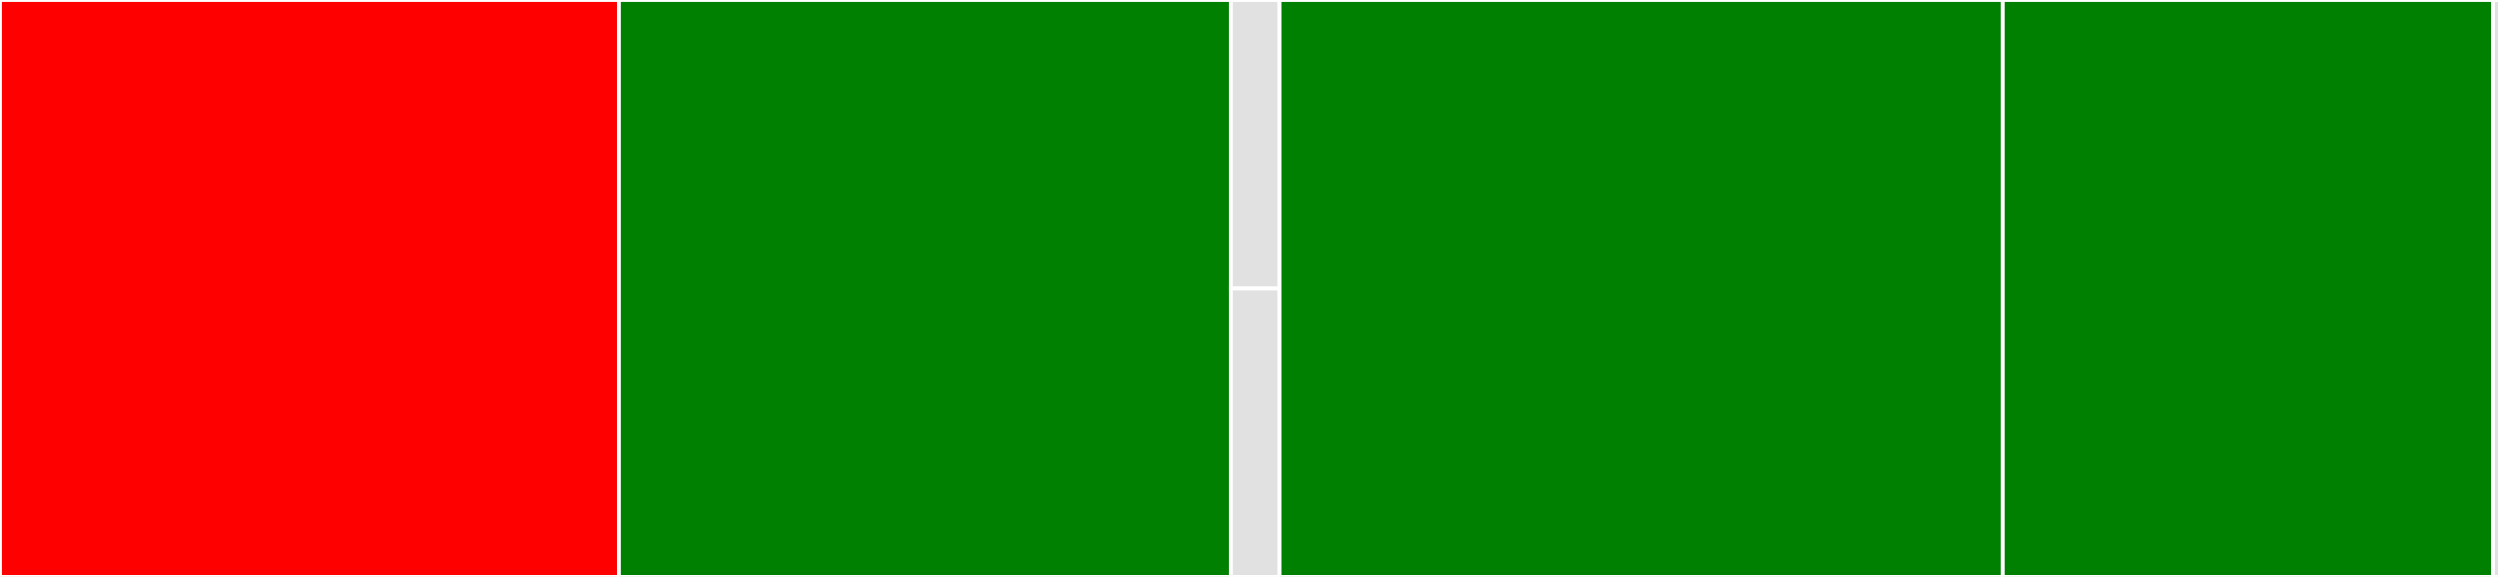 <svg baseProfile="full" width="650" height="150" viewBox="0 0 650 150" version="1.1"
xmlns="http://www.w3.org/2000/svg" xmlns:ev="http://www.w3.org/2001/xml-events"
xmlns:xlink="http://www.w3.org/1999/xlink">

<rect x="0" y="0" width="650" height="150" fill="#333333" stroke="none"/>

<style>rect.s{mask:url(#mask);}</style>
<defs>
  <pattern id="white" width="4" height="4" patternUnits="userSpaceOnUse" patternTransform="rotate(45)">
    <rect width="2" height="2" transform="translate(0,0)" fill="white"></rect>
  </pattern>
  <mask id="mask">
    <rect x="0" y="0" width="100%" height="100%" fill="url(#white)"></rect>
  </mask>
</defs>

<rect x="0" y="0" width="160.918" height="150.0" fill="red" stroke="white" stroke-width="1" class=" tooltipped" data-content="gcm_filters/kernels.py"><title>gcm_filters/kernels.py</title></rect>
<rect x="160.918" y="0" width="159.11" height="150.0" fill="green" stroke="white" stroke-width="1" class=" tooltipped" data-content="gcm_filters/filter.py"><title>gcm_filters/filter.py</title></rect>
<rect x="320.028" y="0" width="12.656" height="75" fill="#e1e1e1" stroke="white" stroke-width="1" class=" tooltipped" data-content="gcm_filters/__init__.py"><title>gcm_filters/__init__.py</title></rect>
<rect x="320.028" y="75" width="12.656" height="75" fill="#e1e1e1" stroke="white" stroke-width="1" class=" tooltipped" data-content="gcm_filters/gpu_compat.py"><title>gcm_filters/gpu_compat.py</title></rect>
<rect x="332.684" y="0" width="188.039" height="150.0" fill="green" stroke="white" stroke-width="1" class=" tooltipped" data-content="tests/test_kernels.py"><title>tests/test_kernels.py</title></rect>
<rect x="520.723" y="0" width="127.469" height="150" fill="green" stroke="white" stroke-width="1" class=" tooltipped" data-content="tests/test_filter.py"><title>tests/test_filter.py</title></rect>
<rect x="648.192" y="0" width="1.808" height="150" fill="#e1e1e1" stroke="white" stroke-width="1" class=" tooltipped" data-content="setup.py"><title>setup.py</title></rect>
</svg>
